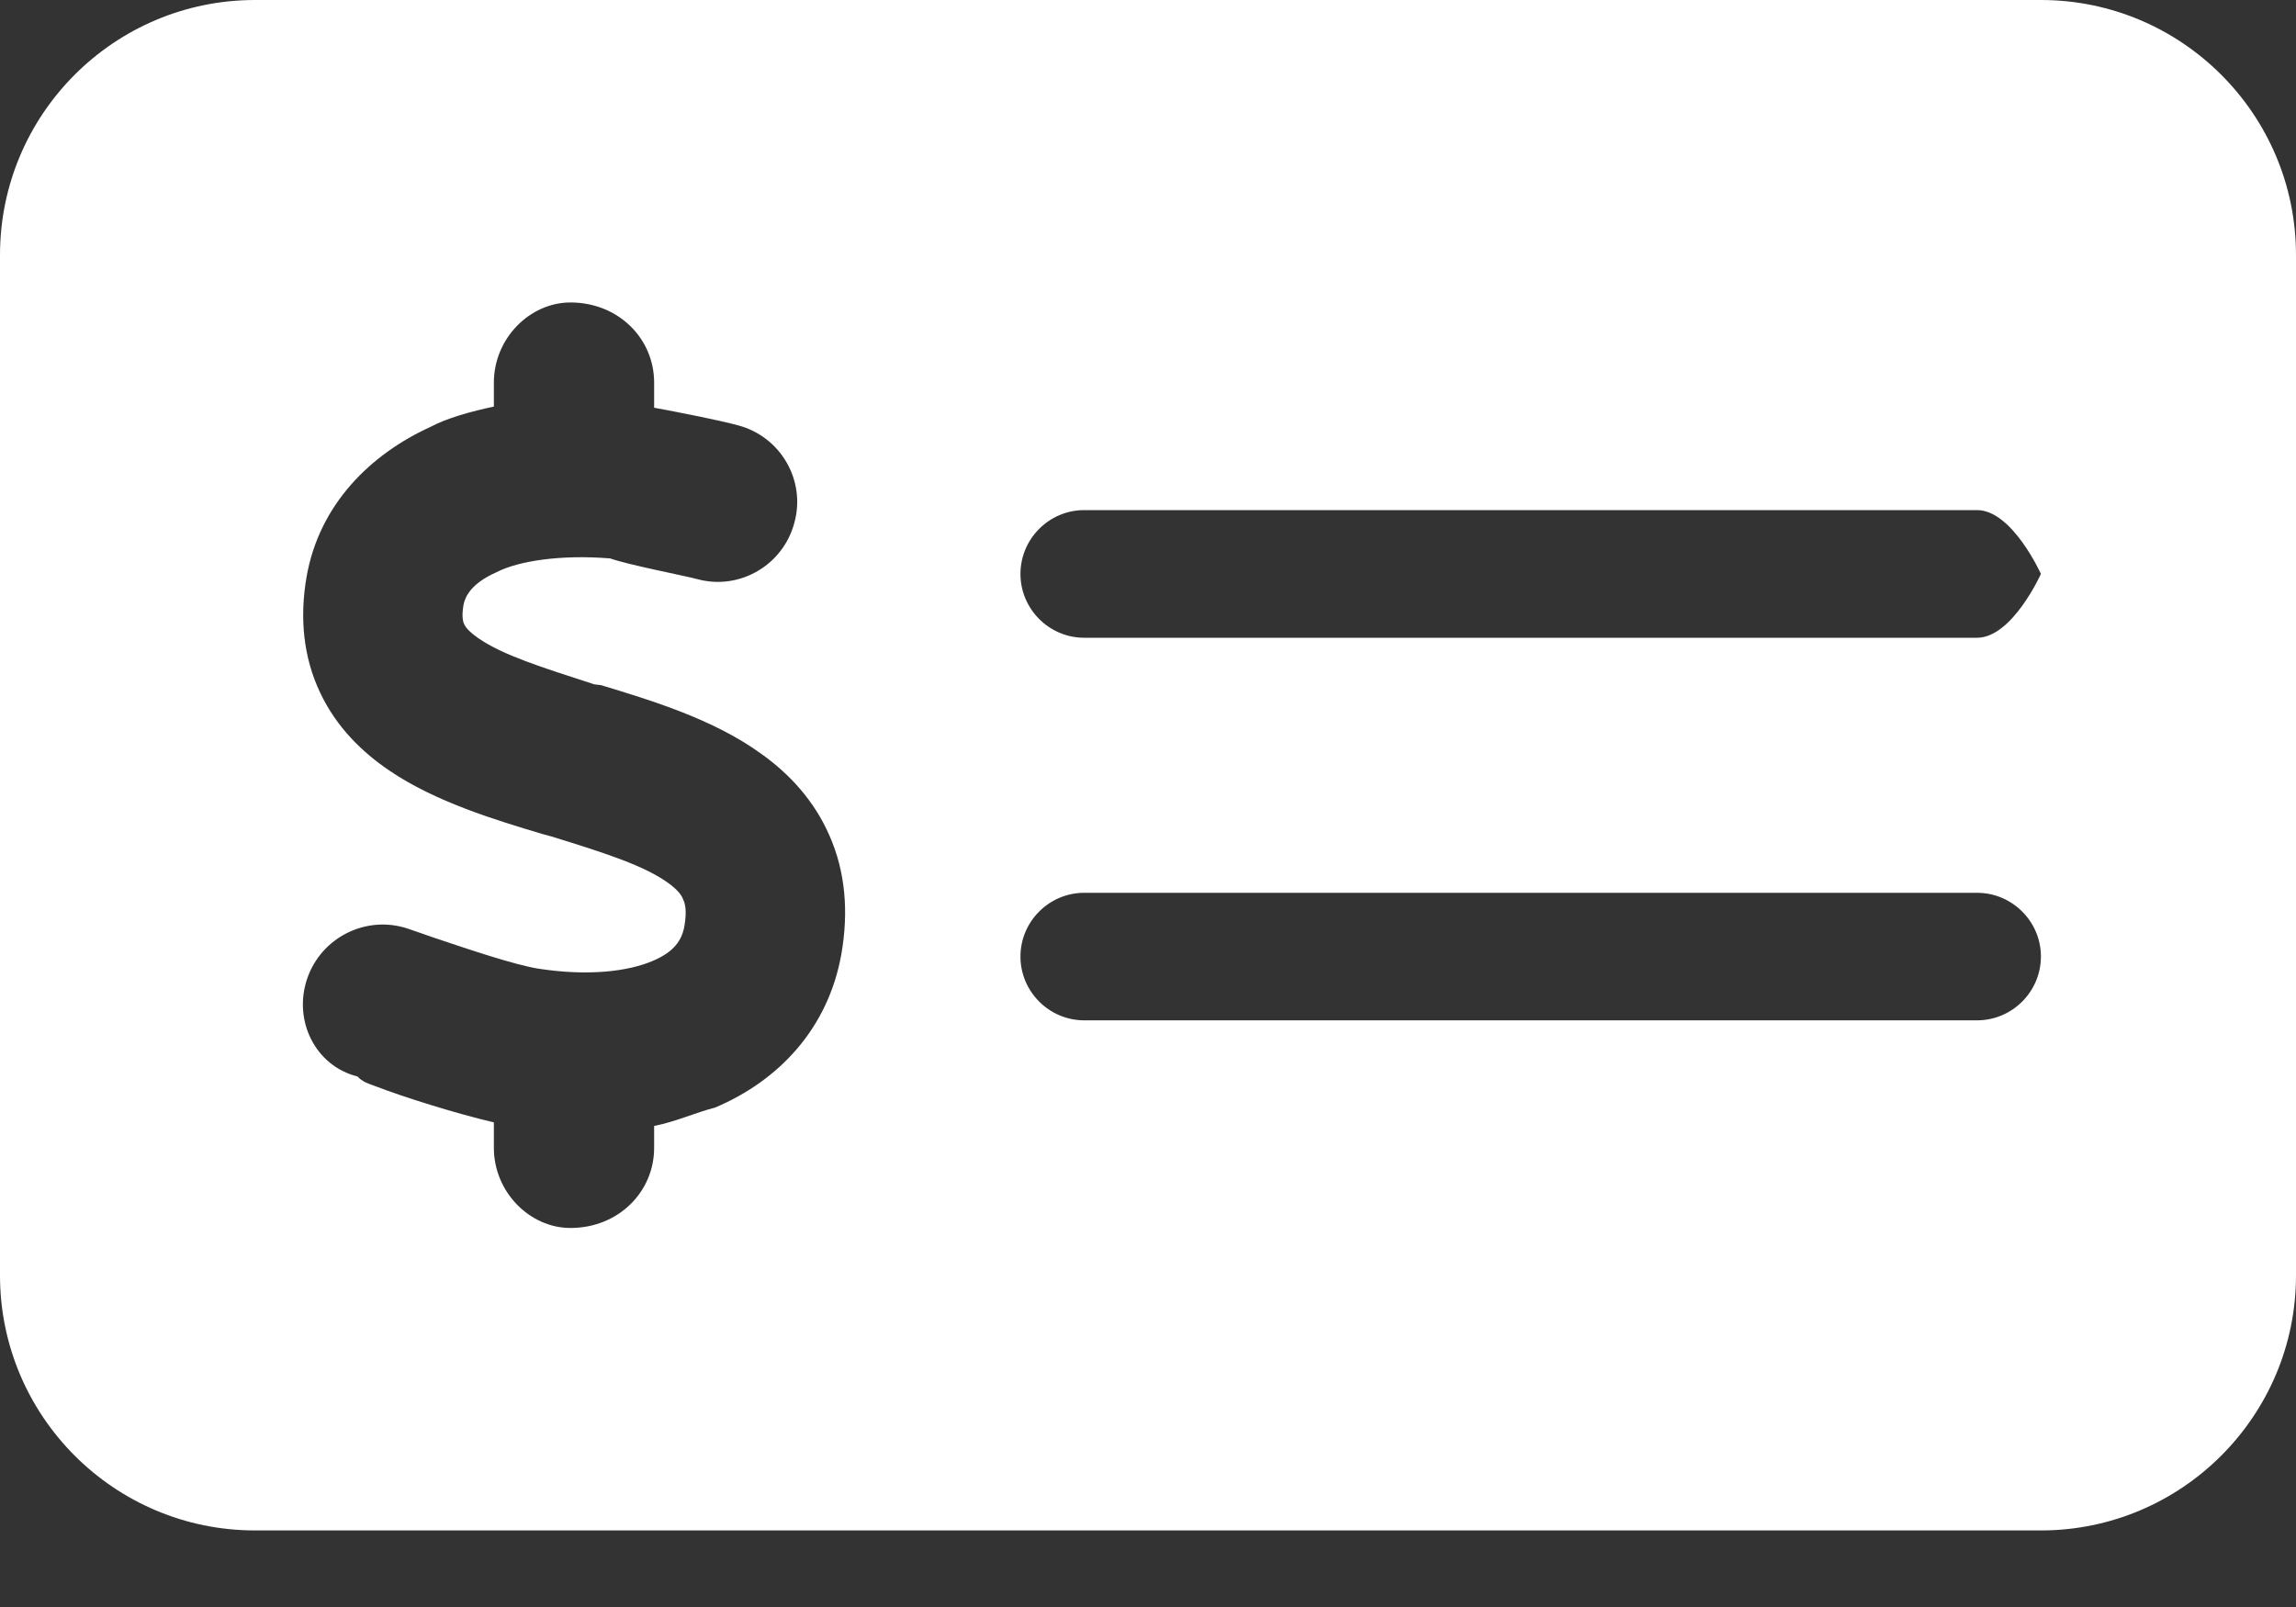 <?xml version="1.0" encoding="UTF-8"?> <svg xmlns="http://www.w3.org/2000/svg" width="20" height="14" viewBox="0 0 20 14" fill="none"><rect x="0" y="0" width="20" height="14" fill="#333333" stroke="none"/> <path d="M17.778 0C19.003 0 20 0.995 20 2.222V11.111C20 12.337 19.003 13.333 17.778 13.333H2.222C0.995 13.333 0 12.337 0 11.111V2.222C0 0.995 0.995 0 2.222 0H17.778ZM9.444 4.444C9.139 4.444 8.889 4.694 8.889 5C8.889 5.306 9.139 5.556 9.444 5.556H17.222C17.528 5.556 17.778 5 17.778 5C17.778 5 17.528 4.444 17.222 4.444H9.444ZM9.444 8.889H17.222C17.528 8.889 17.778 8.639 17.778 8.333C17.778 8.028 17.528 7.778 17.222 7.778H9.444C9.139 7.778 8.889 8.028 8.889 8.333C8.889 8.639 9.139 8.889 9.444 8.889ZM5.698 3.333C5.698 2.948 5.385 2.635 4.969 2.635C4.615 2.635 4.302 2.948 4.302 3.333V3.542C4.108 3.583 3.892 3.642 3.75 3.719C3.231 3.955 2.78 4.392 2.67 5.028C2.609 5.382 2.642 5.726 2.789 6.035C2.933 6.34 3.16 6.556 3.39 6.712C3.792 6.986 4.323 7.146 4.729 7.267L4.806 7.288C5.292 7.438 5.618 7.545 5.823 7.694C5.91 7.757 5.941 7.806 5.951 7.837C5.965 7.865 5.986 7.927 5.962 8.066C5.941 8.188 5.875 8.292 5.684 8.372C5.472 8.462 5.128 8.507 4.684 8.438C4.476 8.403 4.104 8.278 3.774 8.167C3.698 8.139 3.622 8.115 3.552 8.09C3.189 7.969 2.795 8.167 2.674 8.531C2.553 8.896 2.75 9.288 3.114 9.378C3.156 9.424 3.208 9.441 3.268 9.462C3.51 9.556 3.972 9.701 4.302 9.778V10C4.302 10.385 4.615 10.698 4.969 10.698C5.385 10.698 5.698 10.385 5.698 10V9.809C5.882 9.774 6.062 9.691 6.229 9.649C6.778 9.417 7.215 8.965 7.33 8.306C7.392 7.944 7.365 7.597 7.226 7.281C7.09 6.969 6.872 6.74 6.639 6.573C6.219 6.264 5.656 6.097 5.236 5.969L5.177 5.962C4.715 5.812 4.382 5.708 4.17 5.562C4.08 5.5 4.052 5.458 4.045 5.441C4.038 5.427 4.017 5.385 4.038 5.267C4.052 5.198 4.104 5.083 4.323 4.986C4.517 4.885 4.892 4.83 5.316 4.865C5.469 4.92 5.938 5.01 6.073 5.045C6.441 5.146 6.823 4.924 6.92 4.552C7.021 4.184 6.799 3.802 6.427 3.705C6.274 3.663 5.927 3.594 5.698 3.552V3.333Z" fill="white"></path> </svg> 